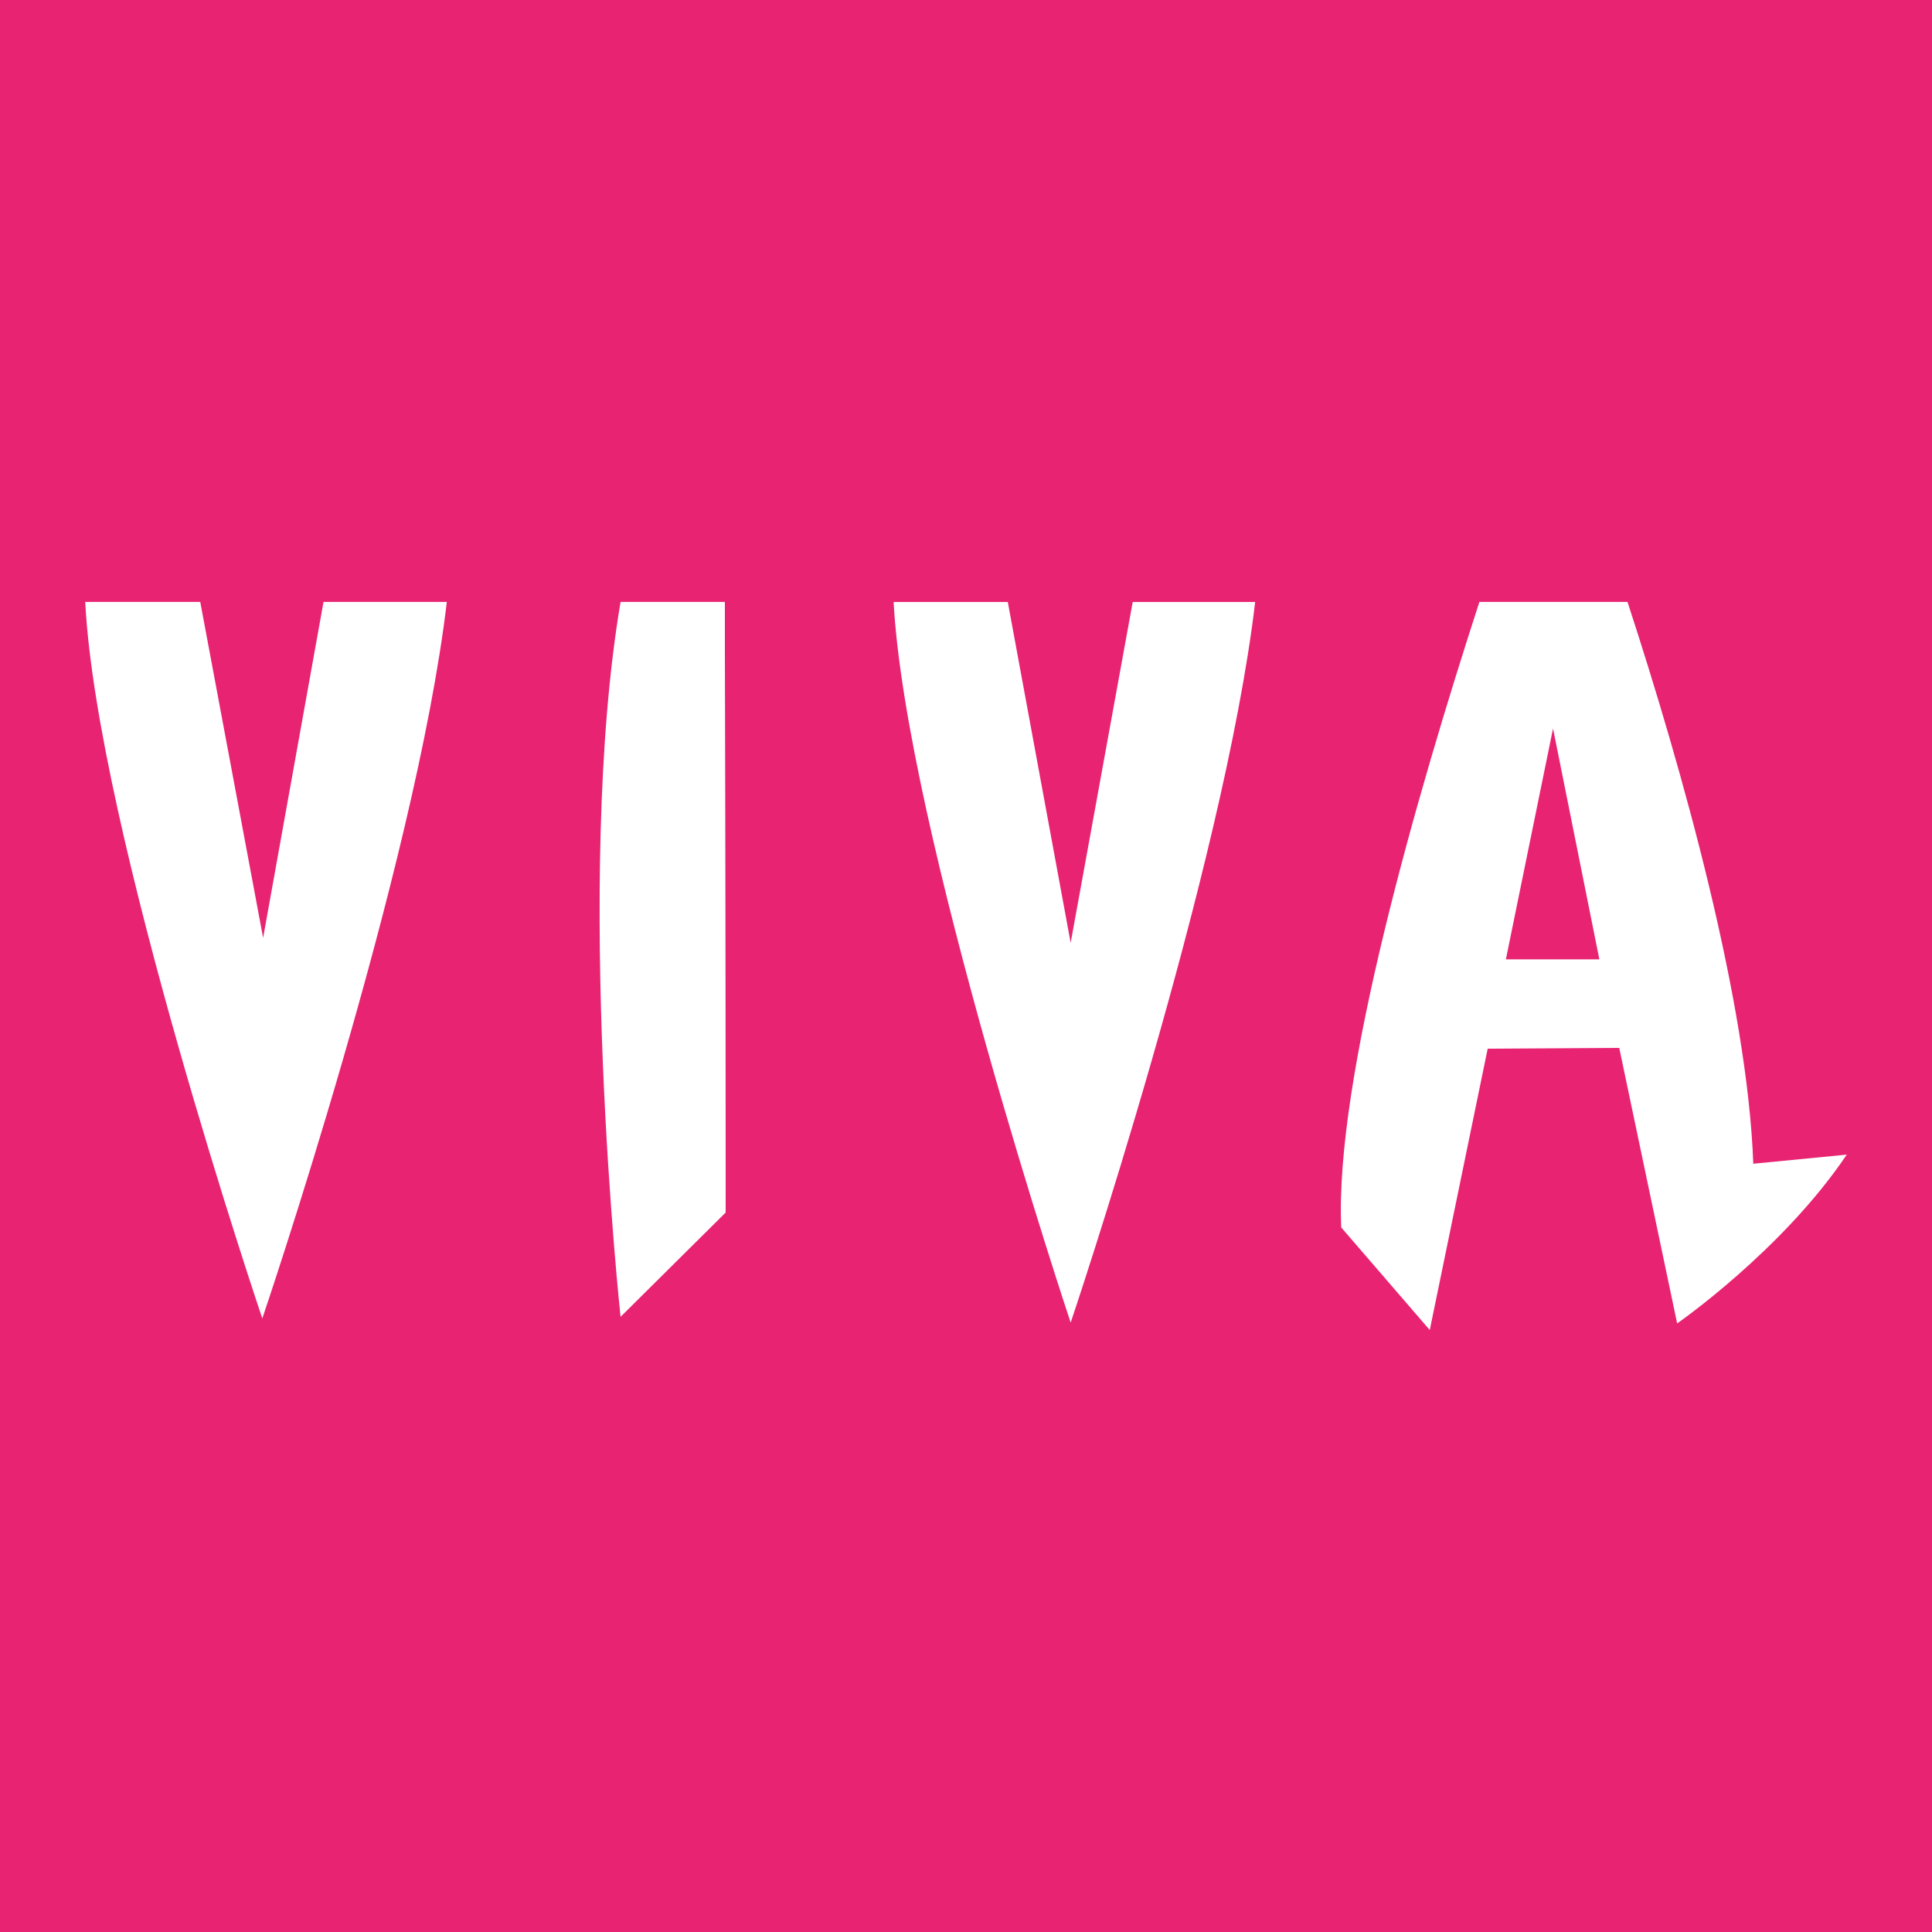 <?xml version="1.0" encoding="utf-8"?>
<!-- Generator: Adobe Illustrator 13.0.0, SVG Export Plug-In . SVG Version: 6.00 Build 14948)  -->
<!DOCTYPE svg PUBLIC "-//W3C//DTD SVG 1.0//EN" "http://www.w3.org/TR/2001/REC-SVG-20010904/DTD/svg10.dtd">
<svg version="1.0" id="Layer_1" xmlns="http://www.w3.org/2000/svg" xmlns:xlink="http://www.w3.org/1999/xlink" x="0px" y="0px"
	 width="192.756px" height="192.756px" viewBox="0 0 192.756 192.756" enable-background="new 0 0 192.756 192.756"
	 xml:space="preserve">
<g>
	<polygon fill-rule="evenodd" clip-rule="evenodd" fill="#E82371" points="0,0 192.756,0 192.756,192.756 0,192.756 0,0 	"/>
	<path fill-rule="evenodd" clip-rule="evenodd" fill="#FFFFFF" d="M72.315,60.056l0.083,60.921l-10.484,10.402
		c0,0-4.706-43.586,0-71.323C64.308,60.056,72.315,60.056,72.315,60.056L72.315,60.056z"/>
	<path fill-rule="evenodd" clip-rule="evenodd" fill="#FFFFFF" d="M26.252,93.571l-6.273-33.516H8.504
		c1.157,22.701,17.666,71.487,17.666,71.487s15.272-44.907,18.41-71.487H32.278L26.252,93.571L26.252,93.571z"/>
	<path fill-rule="evenodd" clip-rule="evenodd" fill="#FFFFFF" d="M106.821,94.067l-6.274-34.011H89.155
		c1.238,22.701,17.666,71.901,17.666,71.901s15.271-45.238,18.408-71.901h-12.217L106.821,94.067L106.821,94.067z"/>
	<path fill-rule="evenodd" clip-rule="evenodd" fill="#FFFFFF" d="M61.914,60.056c1.403,0,10.401,0,10.401,0l0.083,60.921
		L61.914,60.056L61.914,60.056z"/>
	<path fill-rule="evenodd" clip-rule="evenodd" fill="#FFFFFF" d="M174.925,116.105c-0.579-16.178-7.1-39.375-12.548-56.05H147.6
		c-6.355,19.564-14.445,47.714-13.785,62.407l8.833,10.236l5.779-28.068l13.125-0.08l5.778,27.488c0,0,10.483-7.266,16.922-16.84
		L174.925,116.105L174.925,116.105z M150.242,95.717l4.705-23.032l4.622,23.032H150.242L150.242,95.717z"/>
</g>
</svg>
